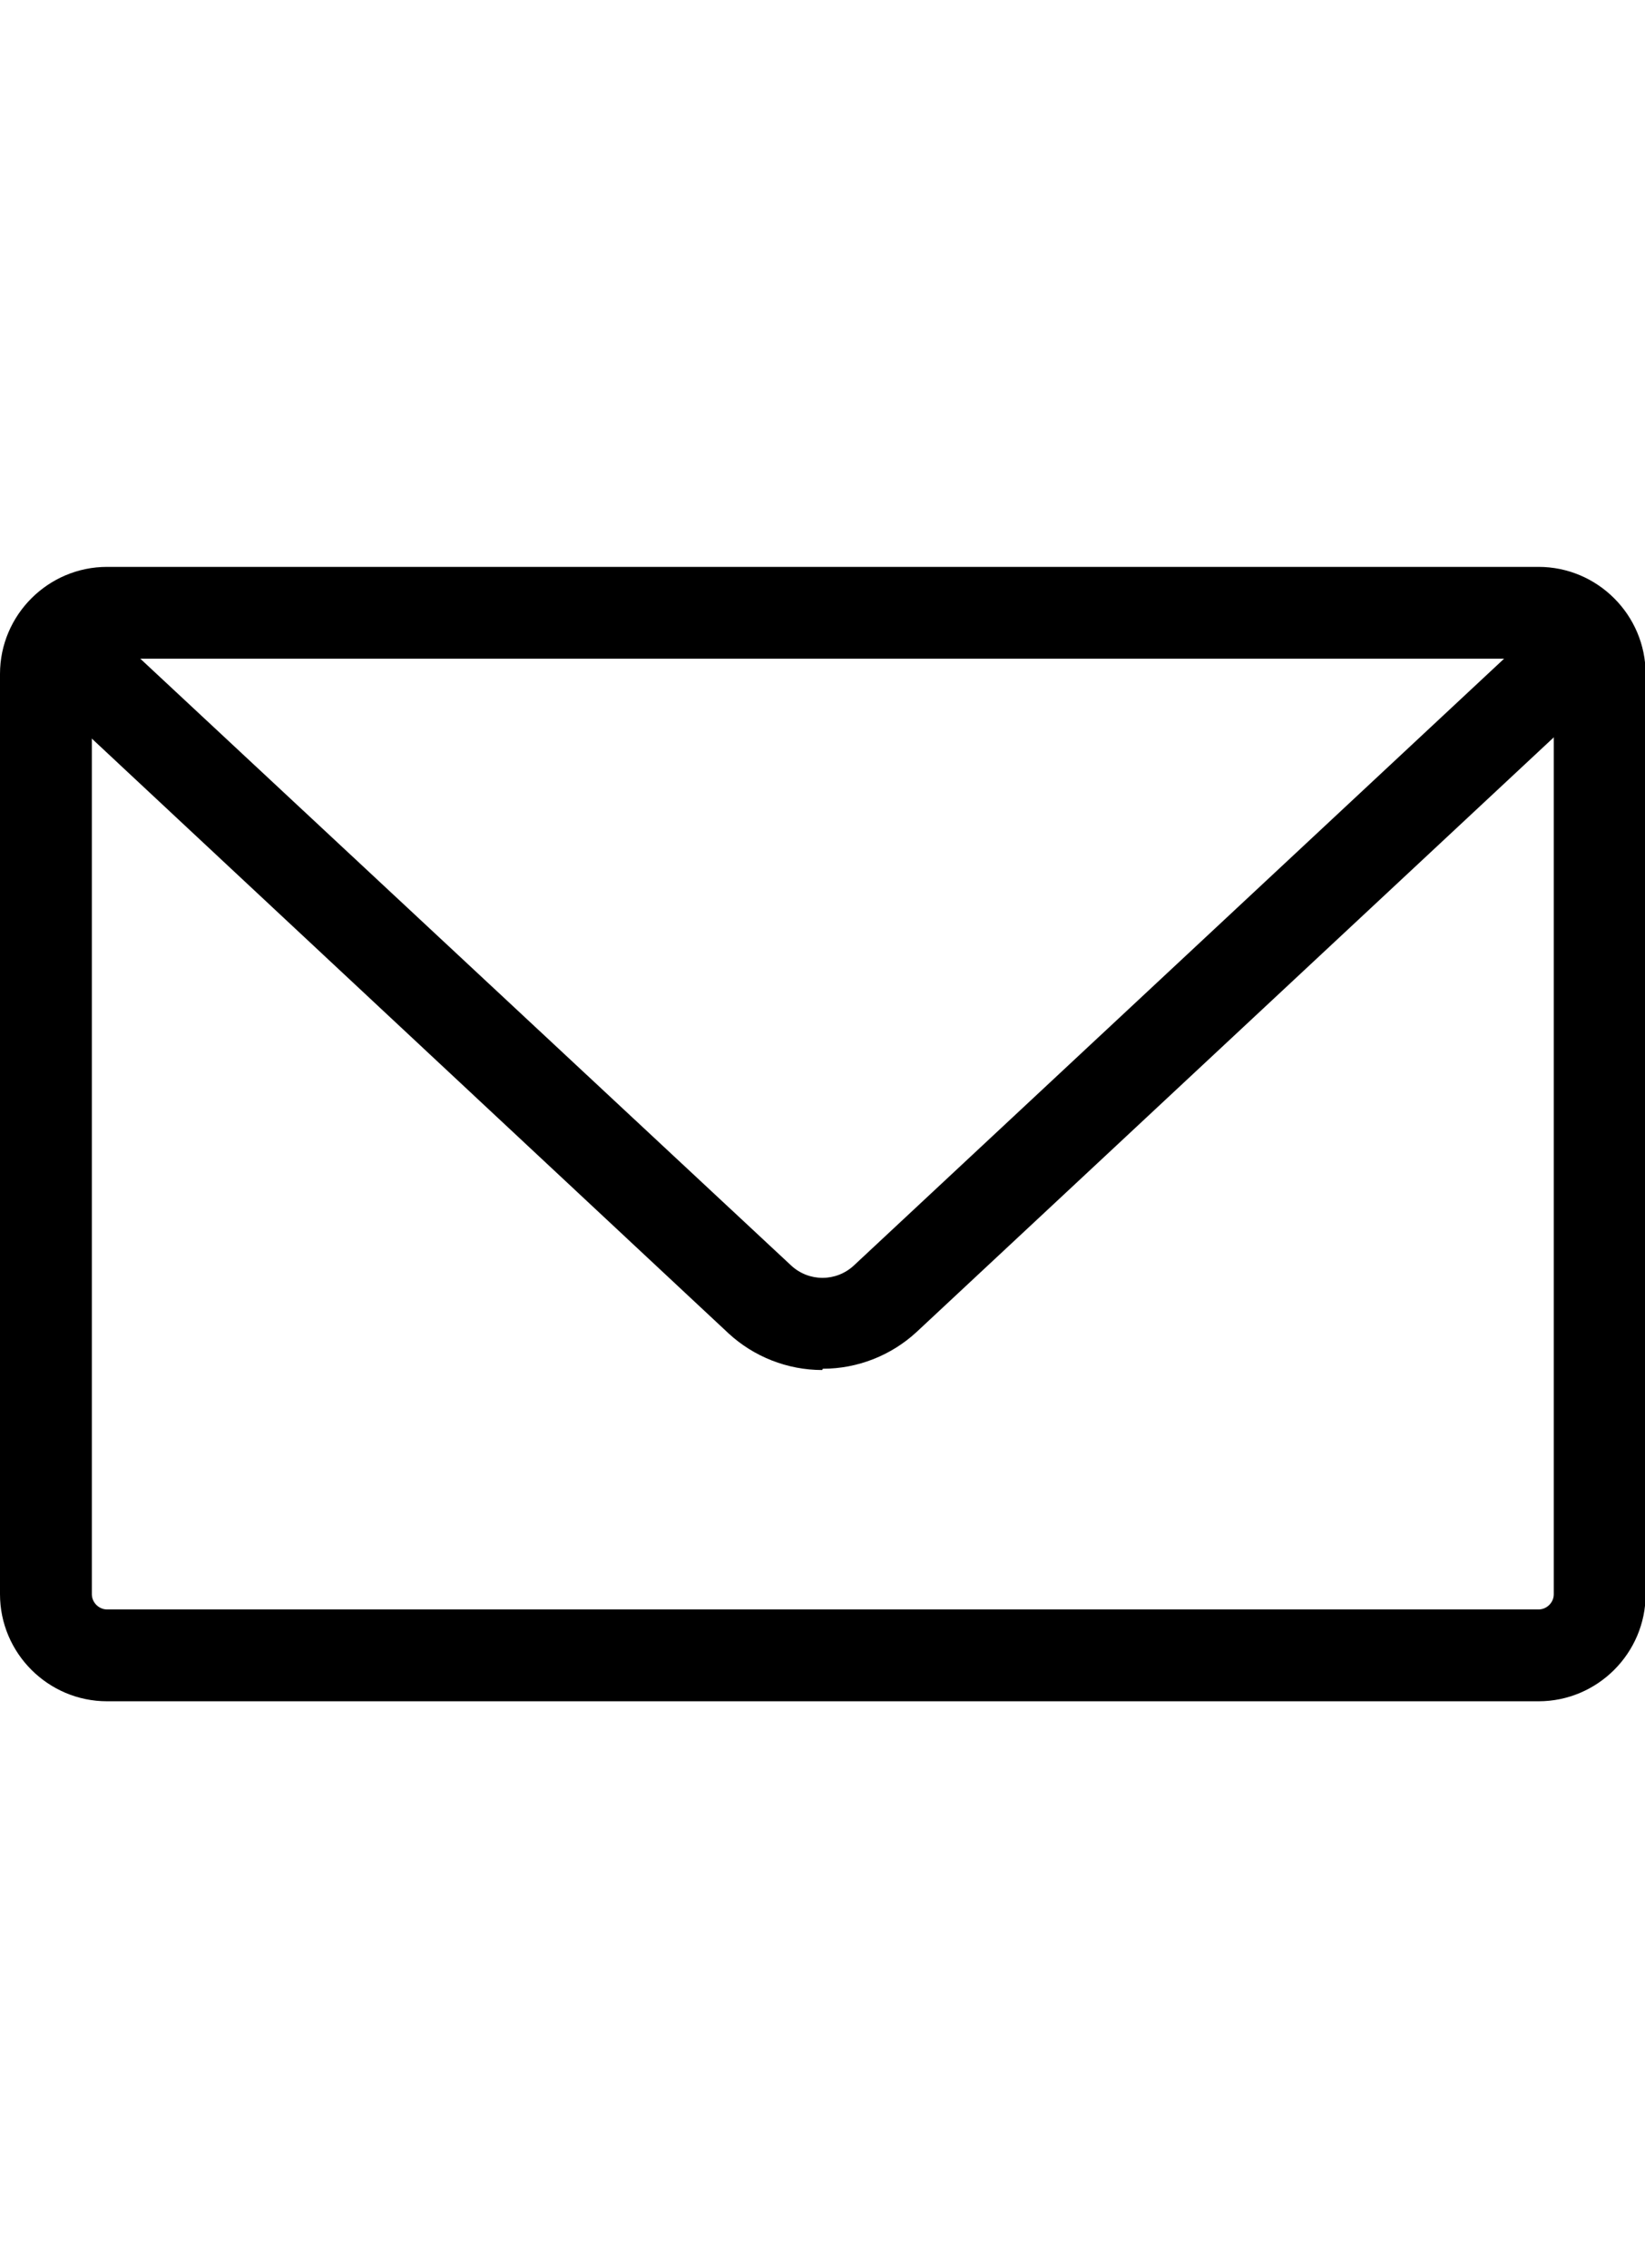 <?xml version="1.0" encoding="UTF-8"?>
<svg id="_レイヤー_11" data-name="レイヤー_1" xmlns="http://www.w3.org/2000/svg" xmlns:xlink="http://www.w3.org/1999/xlink" version="1.1" viewBox="0 0 25.97 35.81">
  <!-- Generator: Adobe Illustrator 29.6.0, SVG Export Plug-In . SVG Version: 2.1.1 Build 207)  -->
  <defs>
    <style>
      .st0 {
        fill: none;
      }

      .st1 {
        clip-path: url(#clippath);
      }
    </style>
    <clipPath id="clippath">
      <rect class="st0" y="8.95" width="25.97" height="17.91"/>
    </clipPath>
  </defs>
  <g class="st1">
    <g>
      <path d="M24.28,26.86H1.69c-.93,0-1.69-.76-1.69-1.69v-14.53c0-.93.76-1.69,1.69-1.69h22.6c.93,0,1.69.76,1.69,1.69v14.53c0,.93-.76,1.69-1.69,1.69M1.69,10.4c-.13,0-.24.11-.24.24h0v14.53c0,.13.11.24.24.24h22.6c.13,0,.24-.11.24-.24h0v-14.53c0-.13-.11-.24-.24-.24H1.69Z"/>
      <path d="M12.98,21.63c-.55,0-1.08-.21-1.48-.58L.71,10.97c-.3-.27-.32-.72-.06-1.02.27-.3.72-.32,1.02-.06,0,0,.02.01.02.02l10.8,10.07c.28.26.71.26.99,0l10.79-10.07c.29-.28.74-.27,1.02.01.28.29.27.74-.01,1.02,0,0-.01.01-.02.02l-10.79,10.07c-.4.37-.93.58-1.48.58"/>
    </g>
  </g>
</svg>
